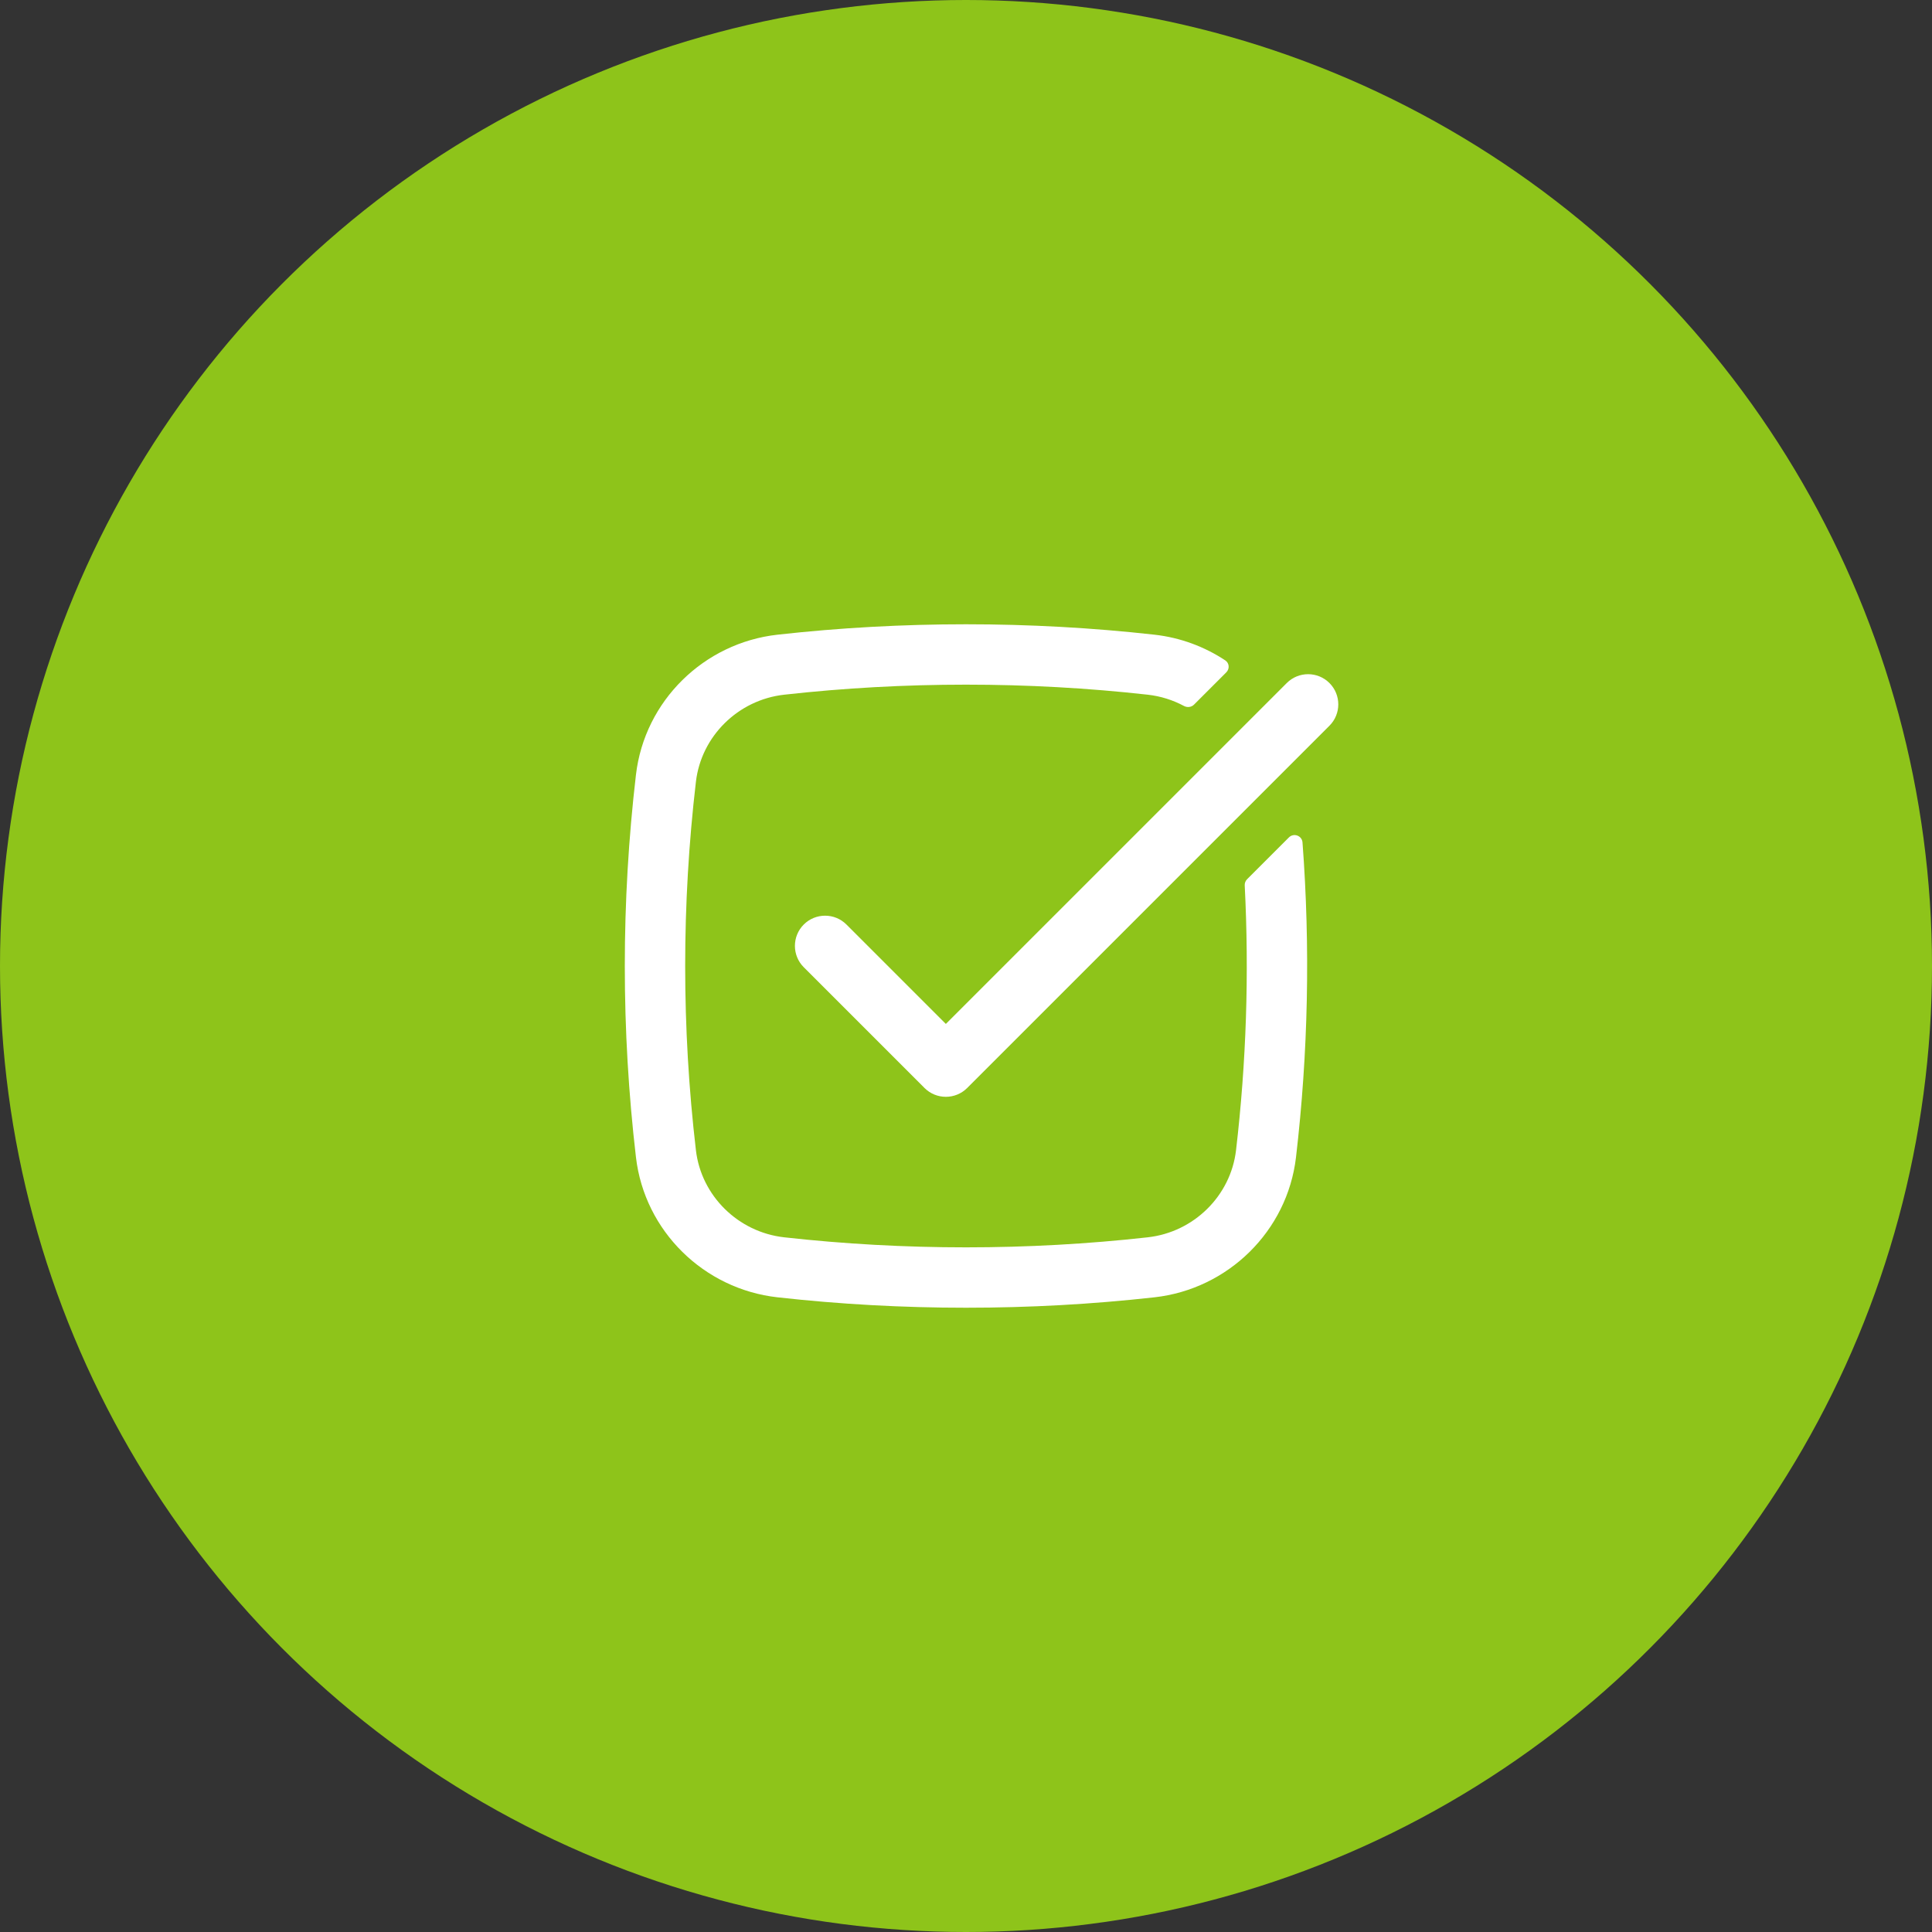 <?xml version="1.0" encoding="UTF-8"?> <svg xmlns="http://www.w3.org/2000/svg" width="200" height="200" viewBox="0 0 200 200" fill="none"><rect x="0" y="0" width="200" height="200" fill="#333333" stroke="none"/><circle cx="100" cy="100" r="100" fill="#8EC41A"></circle><path d="M81.178 71.915C76.41 72.448 72.593 76.211 72.041 80.928C70.559 93.6 70.559 106.401 72.041 119.072C72.593 123.789 76.41 127.553 81.178 128.086C93.582 129.472 106.414 129.472 118.817 128.086C123.585 127.553 127.402 123.789 127.954 119.072C129.019 109.967 129.319 100.796 128.853 91.653C128.841 91.417 128.929 91.187 129.097 91.02L133.425 86.692C133.926 86.191 134.782 86.504 134.835 87.21C135.652 98.064 135.427 108.977 134.162 119.798C133.266 127.452 127.121 133.447 119.511 134.297C106.646 135.735 93.349 135.735 80.484 134.297C72.874 133.447 66.729 127.452 65.834 119.798C64.295 106.644 64.295 93.356 65.834 80.202C66.729 72.548 72.874 66.554 80.484 65.703C93.349 64.266 106.646 64.266 119.511 65.703C122.191 66.003 124.69 66.941 126.841 68.364C127.265 68.644 127.307 69.239 126.948 69.598L123.602 72.944C123.329 73.217 122.904 73.263 122.563 73.081C121.424 72.47 120.158 72.065 118.817 71.915C106.414 70.528 93.582 70.528 81.178 71.915Z" fill="white"></path><path d="M137.624 75.127C138.844 73.906 138.844 71.928 137.624 70.707C136.404 69.487 134.425 69.487 133.205 70.707L97.914 105.997L87.624 95.707C86.403 94.487 84.425 94.487 83.204 95.707C81.984 96.928 81.984 98.906 83.204 100.127L95.704 112.627C96.925 113.847 98.903 113.847 100.124 112.627L137.624 75.127Z" fill="white"></path></svg> 